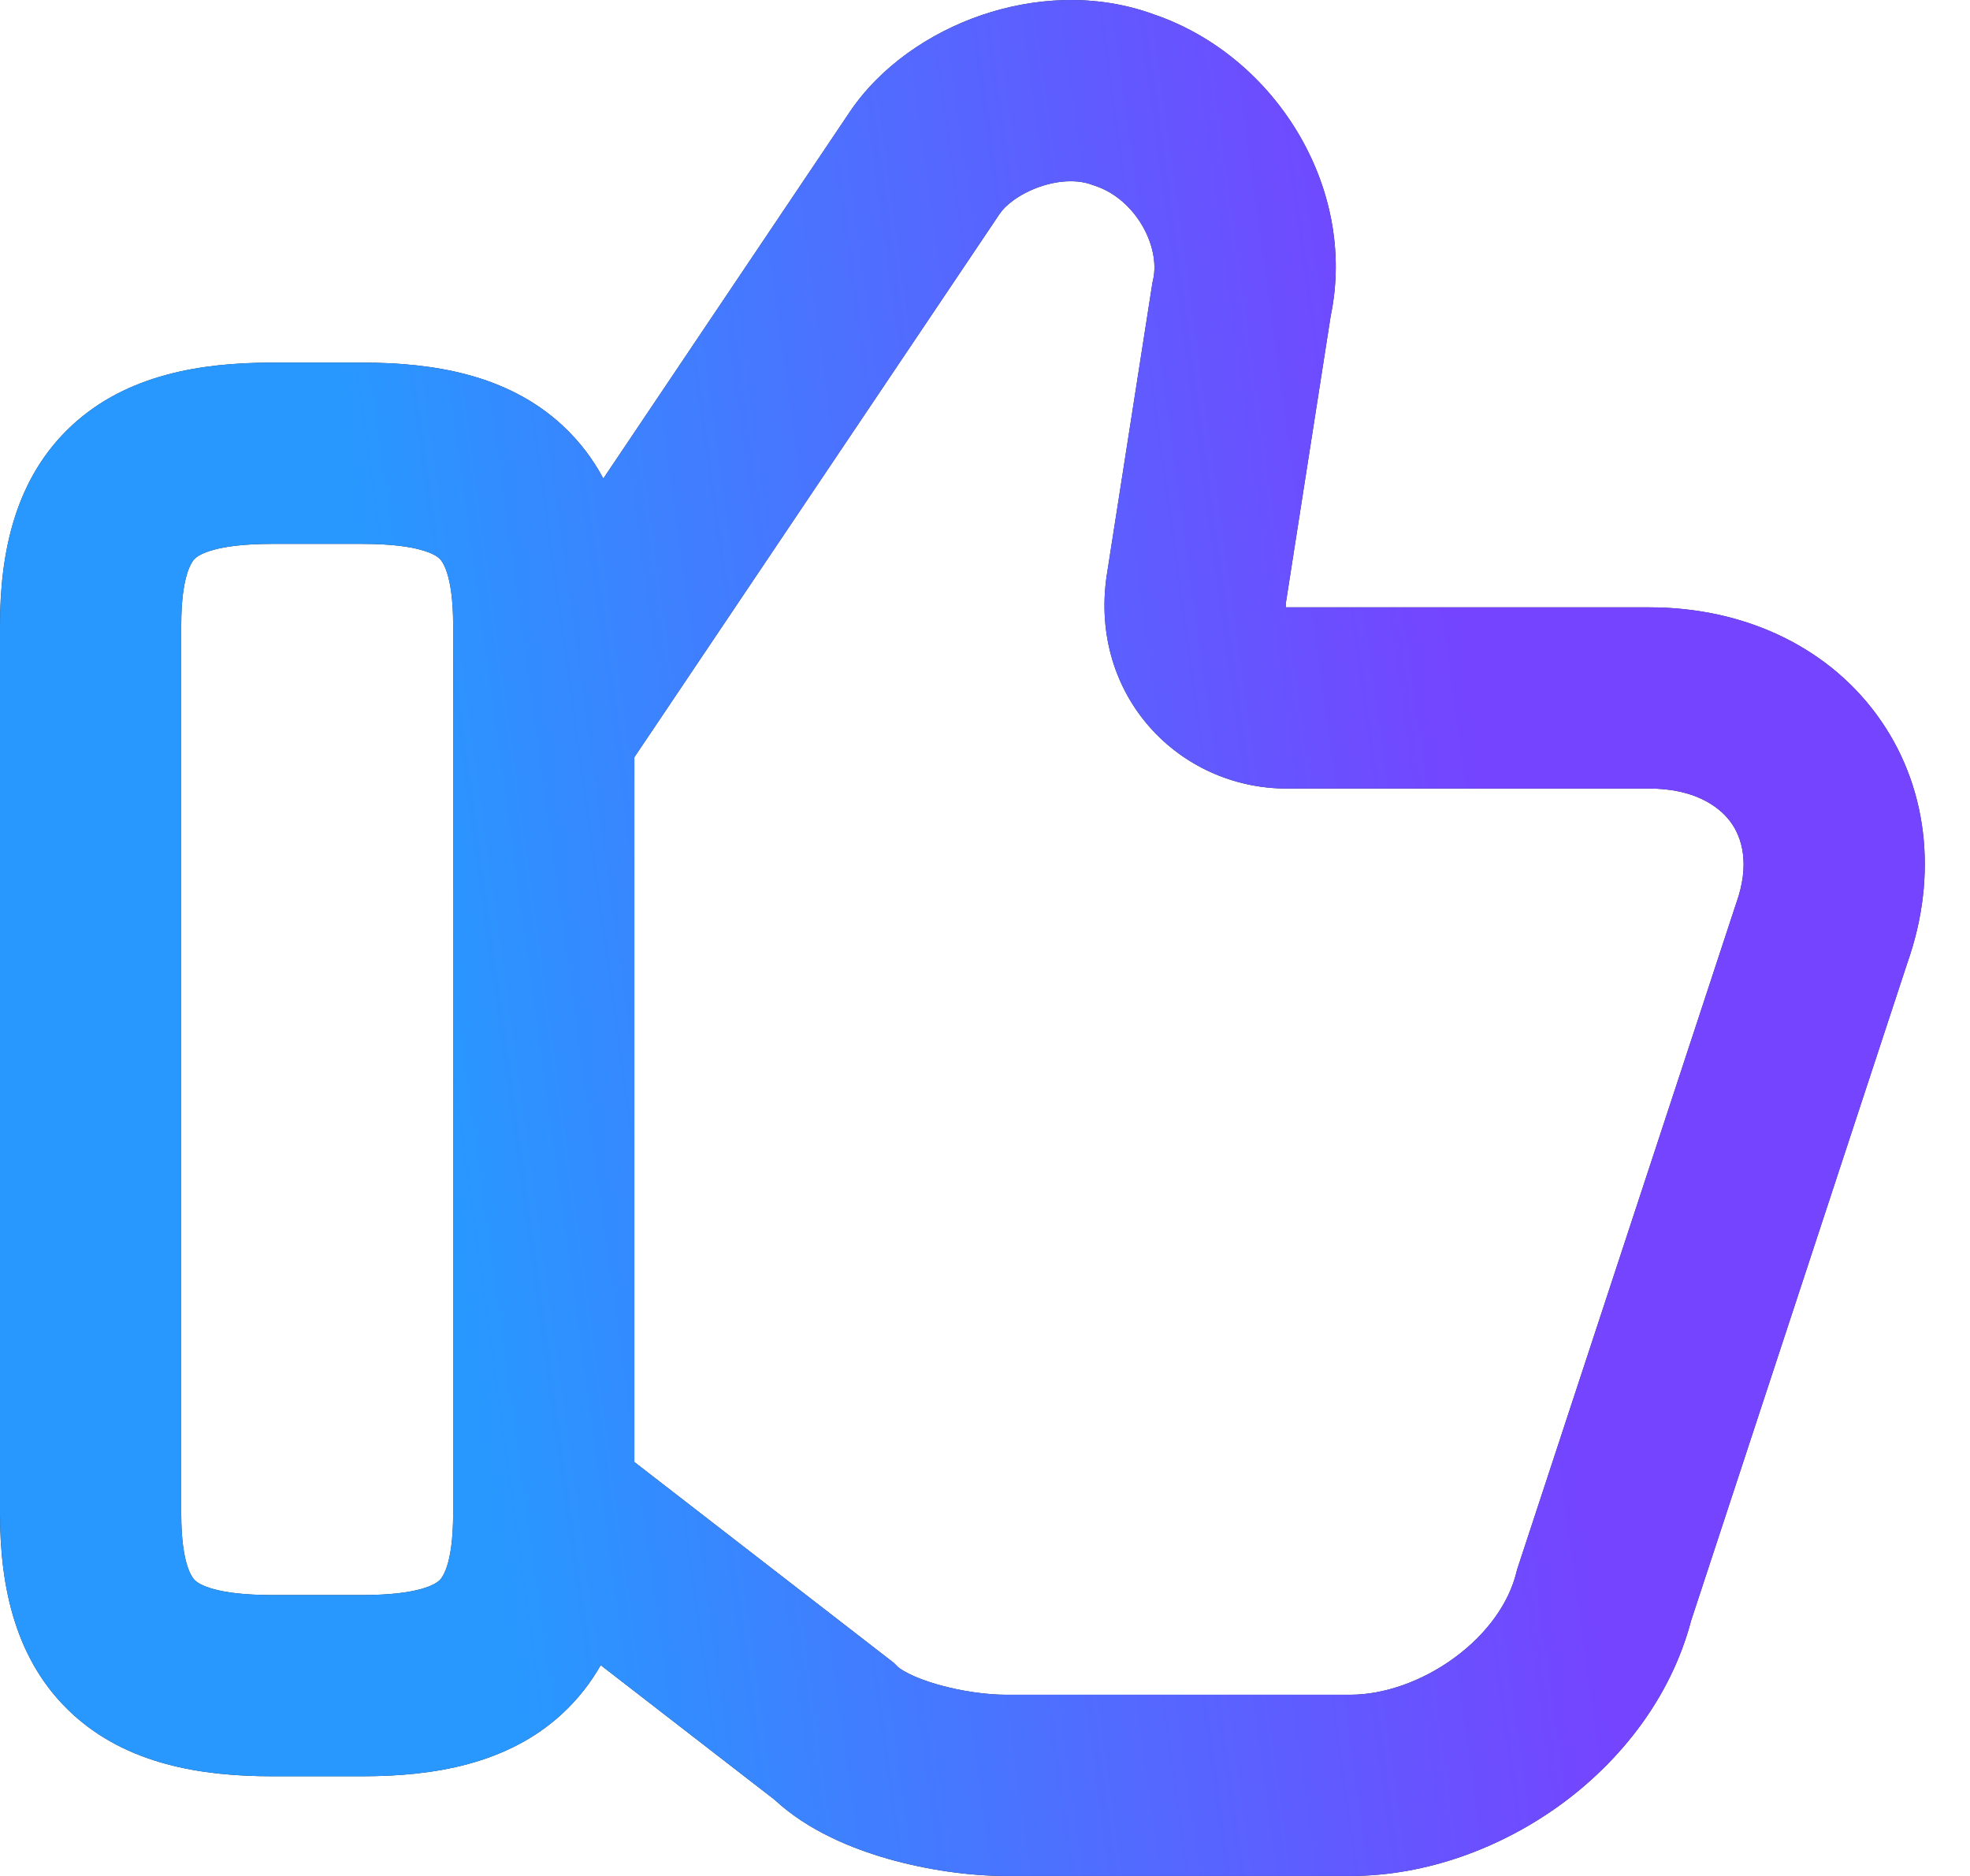 <?xml version="1.0" encoding="UTF-8" ?>
<svg width="42" height="40" viewBox="0 0 42 40" fill="none" xmlns="http://www.w3.org/2000/svg">
<path fill-rule="evenodd" clip-rule="evenodd" d="M28.371 6.732C28.942 3.991 27.174 1.184 24.603 0.308C23.333 -0.158 22.006 -0.048 20.916 0.326C19.83 0.699 18.77 1.407 18.103 2.407L18.101 2.41L12.863 10.203C12.642 9.79 12.355 9.407 11.986 9.066C10.813 7.983 9.229 7.732 7.729 7.732H5.797C4.296 7.732 2.712 7.983 1.539 9.066C0.328 10.184 0 11.765 0 13.336V32.271C0 33.841 0.328 35.423 1.539 36.541C2.712 37.623 4.296 37.874 5.797 37.874H7.729C9.229 37.874 10.813 37.623 11.986 36.541C12.324 36.228 12.594 35.88 12.807 35.505L16.513 38.374C17.232 39.042 18.178 39.419 18.936 39.636C19.778 39.876 20.681 40 21.447 40H28.789C30.412 40 32.011 39.401 33.288 38.468C34.546 37.547 35.621 36.202 36.055 34.553L40.665 20.53C41.328 18.652 41.101 16.72 40.006 15.233C38.914 13.752 37.137 12.95 35.166 12.95H27.437C27.431 12.95 27.426 12.949 27.422 12.949C27.42 12.948 27.417 12.948 27.415 12.948C27.413 12.933 27.409 12.9 27.416 12.845L28.371 6.732ZM13.525 31.174L19.056 35.456L19.142 35.542L19.142 35.542C19.144 35.544 19.16 35.559 19.198 35.585C19.239 35.613 19.298 35.648 19.377 35.688C19.538 35.768 19.748 35.849 19.997 35.92C20.508 36.066 21.054 36.136 21.447 36.136H28.789C29.486 36.136 30.301 35.865 31.006 35.349C31.709 34.835 32.166 34.178 32.325 33.542L32.342 33.474L37.009 19.279L37.017 19.256C37.309 18.437 37.147 17.867 36.895 17.525C36.634 17.171 36.092 16.814 35.166 16.814H27.437C25.135 16.814 23.228 14.839 23.592 12.29L23.596 12.265L24.571 6.021L24.585 5.961C24.741 5.258 24.216 4.252 23.348 3.962L23.314 3.951L23.28 3.939C23.015 3.839 22.618 3.827 22.172 3.981C21.713 4.139 21.421 4.396 21.316 4.554L21.312 4.56L13.525 16.145V31.174ZM3.864 13.336C3.864 12.201 4.116 11.947 4.161 11.905C4.243 11.829 4.592 11.597 5.797 11.597H7.729C8.933 11.597 9.282 11.829 9.365 11.905C9.41 11.947 9.661 12.201 9.661 13.336V32.271C9.661 33.406 9.41 33.66 9.365 33.701C9.282 33.778 8.933 34.01 7.729 34.01H5.797C4.592 34.01 4.243 33.778 4.161 33.701C4.116 33.66 3.864 33.406 3.864 32.271V13.336Z" fill="#292D32"/>
<path fill-rule="evenodd" clip-rule="evenodd" d="M28.371 6.732C28.942 3.991 27.174 1.184 24.603 0.308C23.333 -0.158 22.006 -0.048 20.916 0.326C19.83 0.699 18.77 1.407 18.103 2.407L18.101 2.41L12.863 10.203C12.642 9.79 12.355 9.407 11.986 9.066C10.813 7.983 9.229 7.732 7.729 7.732H5.797C4.296 7.732 2.712 7.983 1.539 9.066C0.328 10.184 0 11.765 0 13.336V32.271C0 33.841 0.328 35.423 1.539 36.541C2.712 37.623 4.296 37.874 5.797 37.874H7.729C9.229 37.874 10.813 37.623 11.986 36.541C12.324 36.228 12.594 35.88 12.807 35.505L16.513 38.374C17.232 39.042 18.178 39.419 18.936 39.636C19.778 39.876 20.681 40 21.447 40H28.789C30.412 40 32.011 39.401 33.288 38.468C34.546 37.547 35.621 36.202 36.055 34.553L40.665 20.53C41.328 18.652 41.101 16.72 40.006 15.233C38.914 13.752 37.137 12.95 35.166 12.95H27.437C27.431 12.95 27.426 12.949 27.422 12.949C27.42 12.948 27.417 12.948 27.415 12.948C27.413 12.933 27.409 12.9 27.416 12.845L28.371 6.732ZM13.525 31.174L19.056 35.456L19.142 35.542L19.142 35.542C19.144 35.544 19.16 35.559 19.198 35.585C19.239 35.613 19.298 35.648 19.377 35.688C19.538 35.768 19.748 35.849 19.997 35.92C20.508 36.066 21.054 36.136 21.447 36.136H28.789C29.486 36.136 30.301 35.865 31.006 35.349C31.709 34.835 32.166 34.178 32.325 33.542L32.342 33.474L37.009 19.279L37.017 19.256C37.309 18.437 37.147 17.867 36.895 17.525C36.634 17.171 36.092 16.814 35.166 16.814H27.437C25.135 16.814 23.228 14.839 23.592 12.29L23.596 12.265L24.571 6.021L24.585 5.961C24.741 5.258 24.216 4.252 23.348 3.962L23.314 3.951L23.28 3.939C23.015 3.839 22.618 3.827 22.172 3.981C21.713 4.139 21.421 4.396 21.316 4.554L21.312 4.56L13.525 16.145V31.174ZM3.864 13.336C3.864 12.201 4.116 11.947 4.161 11.905C4.243 11.829 4.592 11.597 5.797 11.597H7.729C8.933 11.597 9.282 11.829 9.365 11.905C9.41 11.947 9.661 12.201 9.661 13.336V32.271C9.661 33.406 9.41 33.66 9.365 33.701C9.282 33.778 8.933 34.01 7.729 34.01H5.797C4.592 34.01 4.243 33.778 4.161 33.701C4.116 33.66 3.864 33.406 3.864 32.271V13.336Z" fill="url(#paint0_linear_304_1158)"/>
<defs>
<linearGradient id="paint0_linear_304_1158" x1="7.882" y1="13" x2="30.71" y2="9.863" gradientUnits="userSpaceOnUse">
<stop stop-color="#2898FF"/>
<stop offset="1" stop-color="#7544FF"/>
</linearGradient>
</defs>
</svg>
